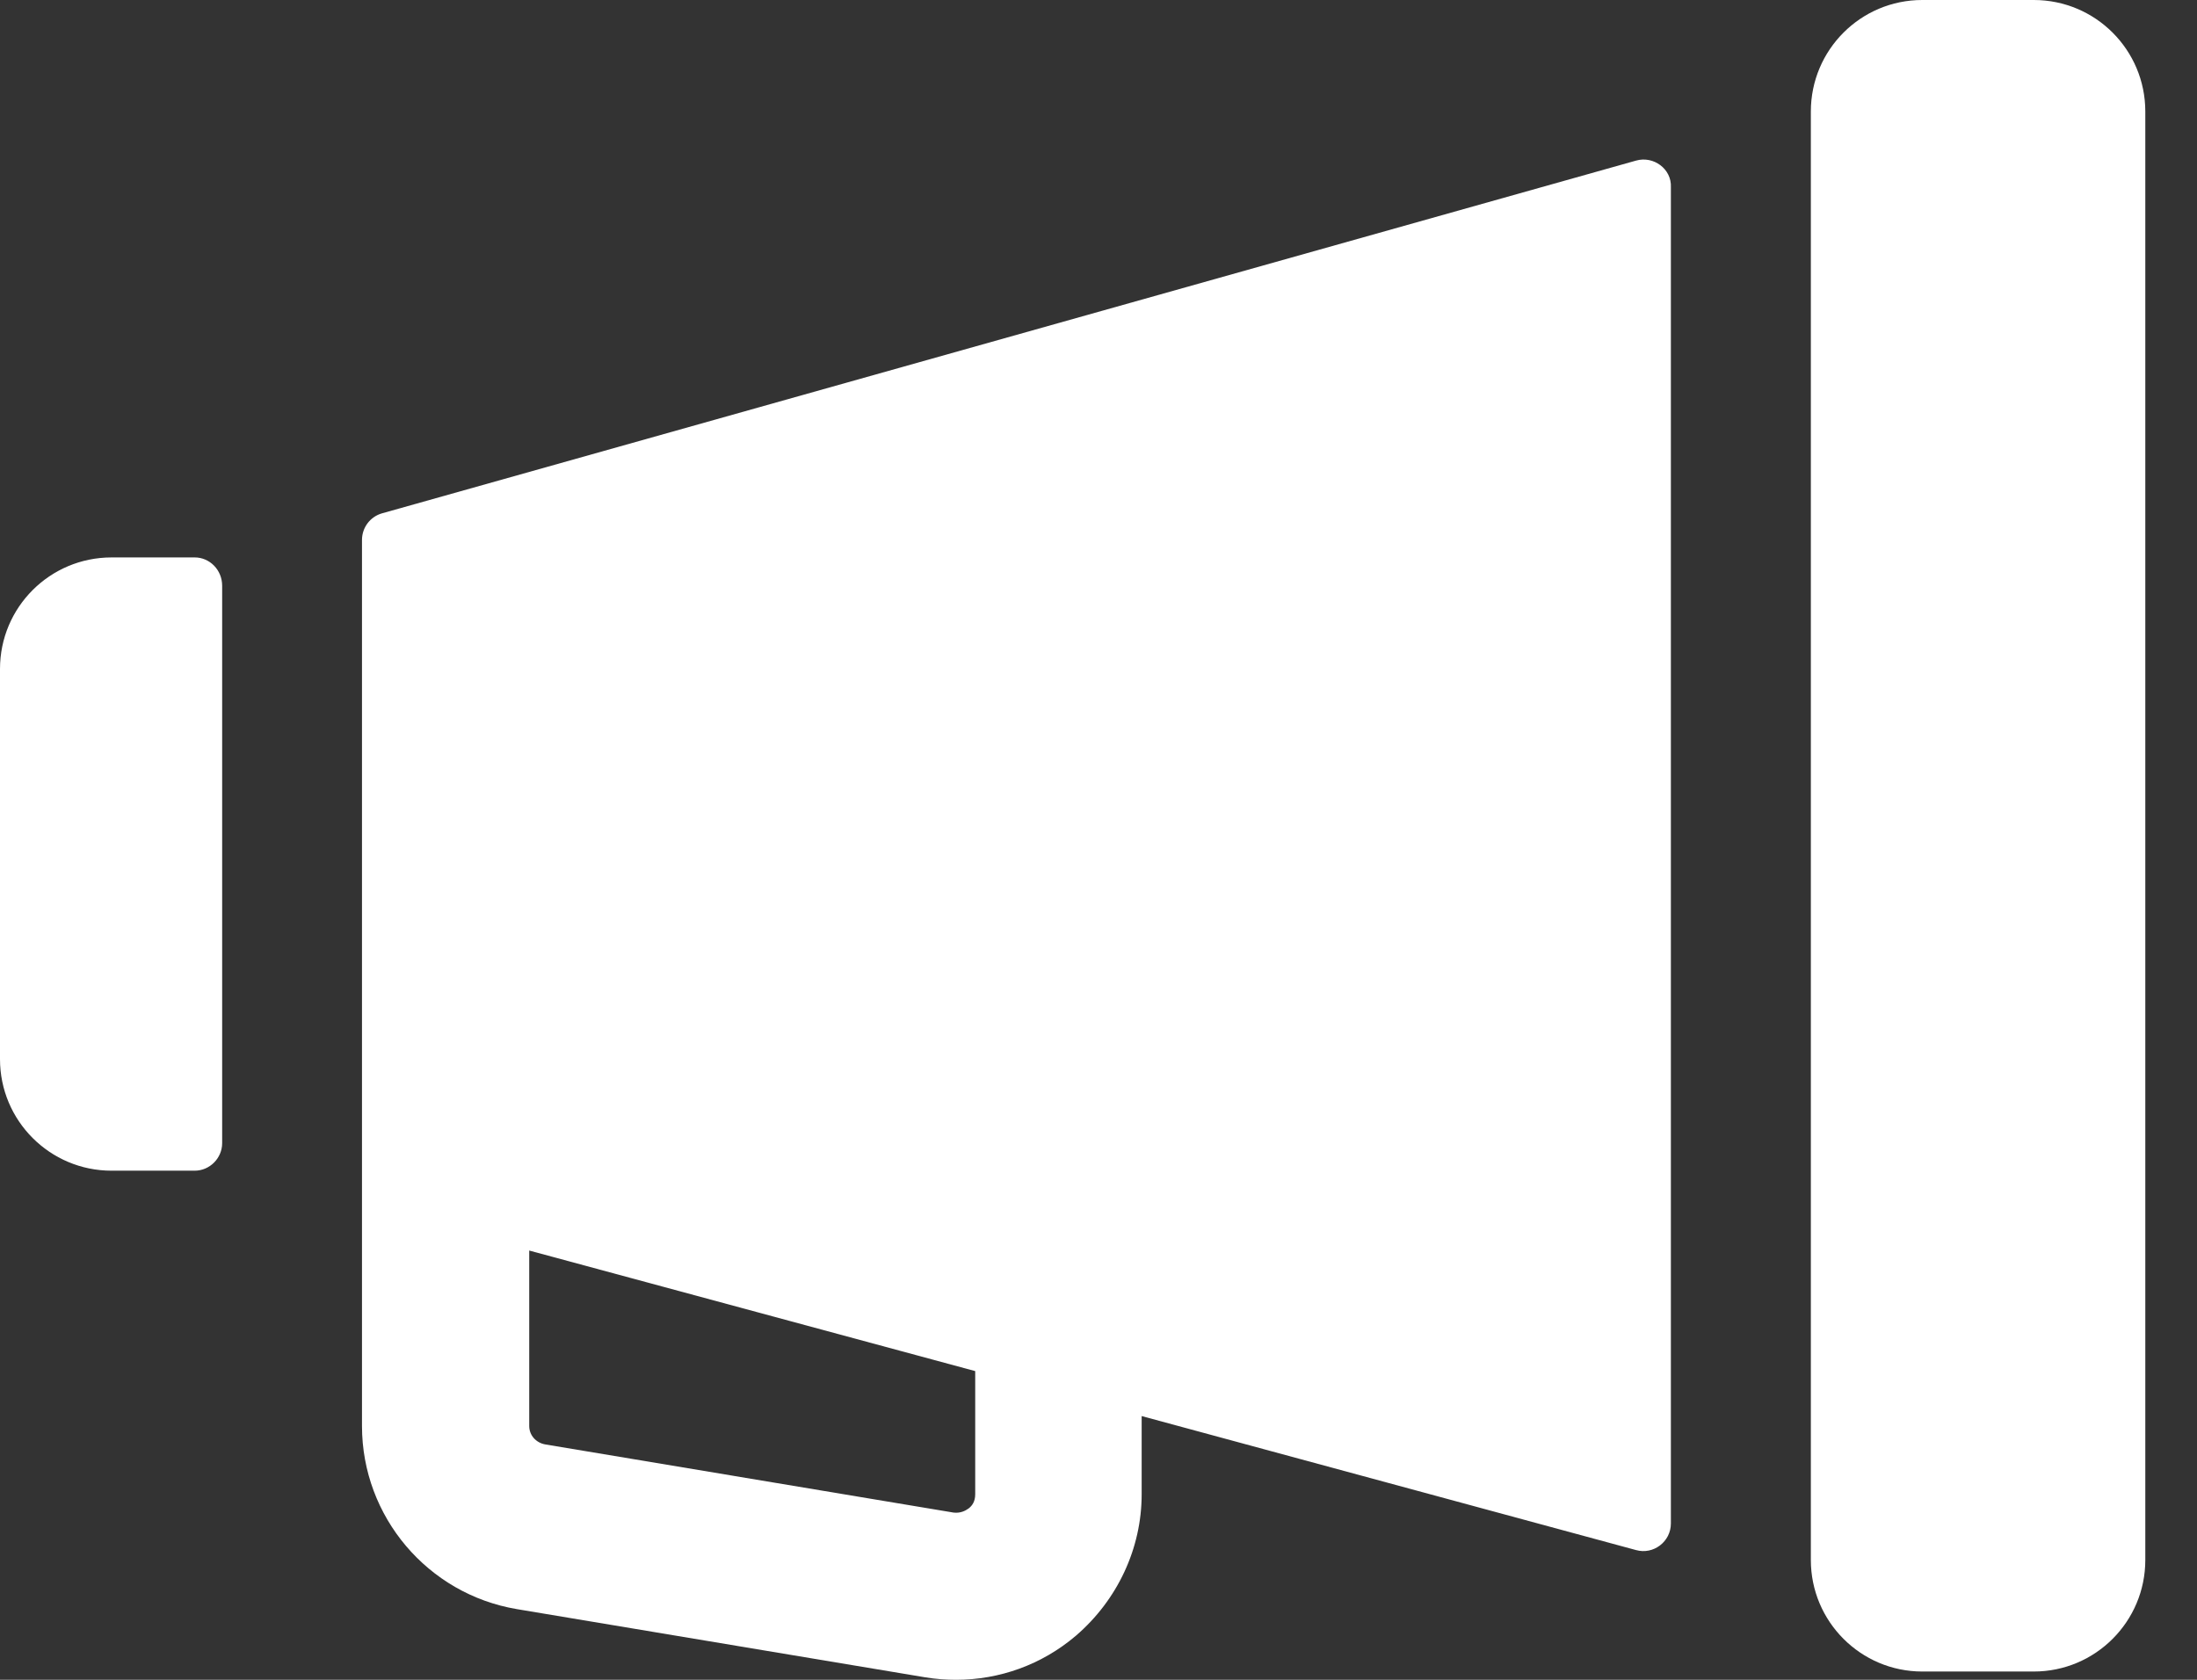 <svg width="17" height="13" viewBox="0 0 17 13" fill="none" xmlns="http://www.w3.org/2000/svg">
<rect x="0" y="0" width="17" height="13" fill="#333333" stroke="none"/>
<path d="M15.737 0H14.874C14.398 0 14.012 0.386 14.012 0.863V12.073C14.012 12.549 14.398 12.936 14.874 12.936H15.737C16.214 12.936 16.6 12.549 16.6 12.073V0.863C16.6 0.386 16.214 0 15.737 0Z" fill="white"/>
<path d="M12.659 1.243L2.955 3.973C2.865 3.999 2.801 4.082 2.801 4.179V9.324V11.036C2.801 11.738 3.31 12.337 3.999 12.453L7.16 12.981C7.237 12.994 7.321 13 7.398 13C7.733 13 8.061 12.884 8.325 12.659C8.647 12.382 8.834 11.983 8.834 11.564V10.959L12.659 11.996C12.794 12.034 12.929 11.931 12.929 11.79V1.449C12.936 1.307 12.794 1.204 12.659 1.243ZM7.546 11.564C7.546 11.622 7.521 11.654 7.495 11.674C7.469 11.693 7.43 11.712 7.379 11.706L4.217 11.178C4.147 11.165 4.095 11.107 4.095 11.036V9.678L7.546 10.611V11.564ZM1.507 4.314H0.863C0.386 4.314 0 4.7 0 5.177V8.197C0 8.673 0.386 9.06 0.863 9.06H1.507C1.623 9.06 1.719 8.963 1.719 8.847V4.533C1.719 4.411 1.623 4.314 1.507 4.314Z" fill="white"/>
</svg>
